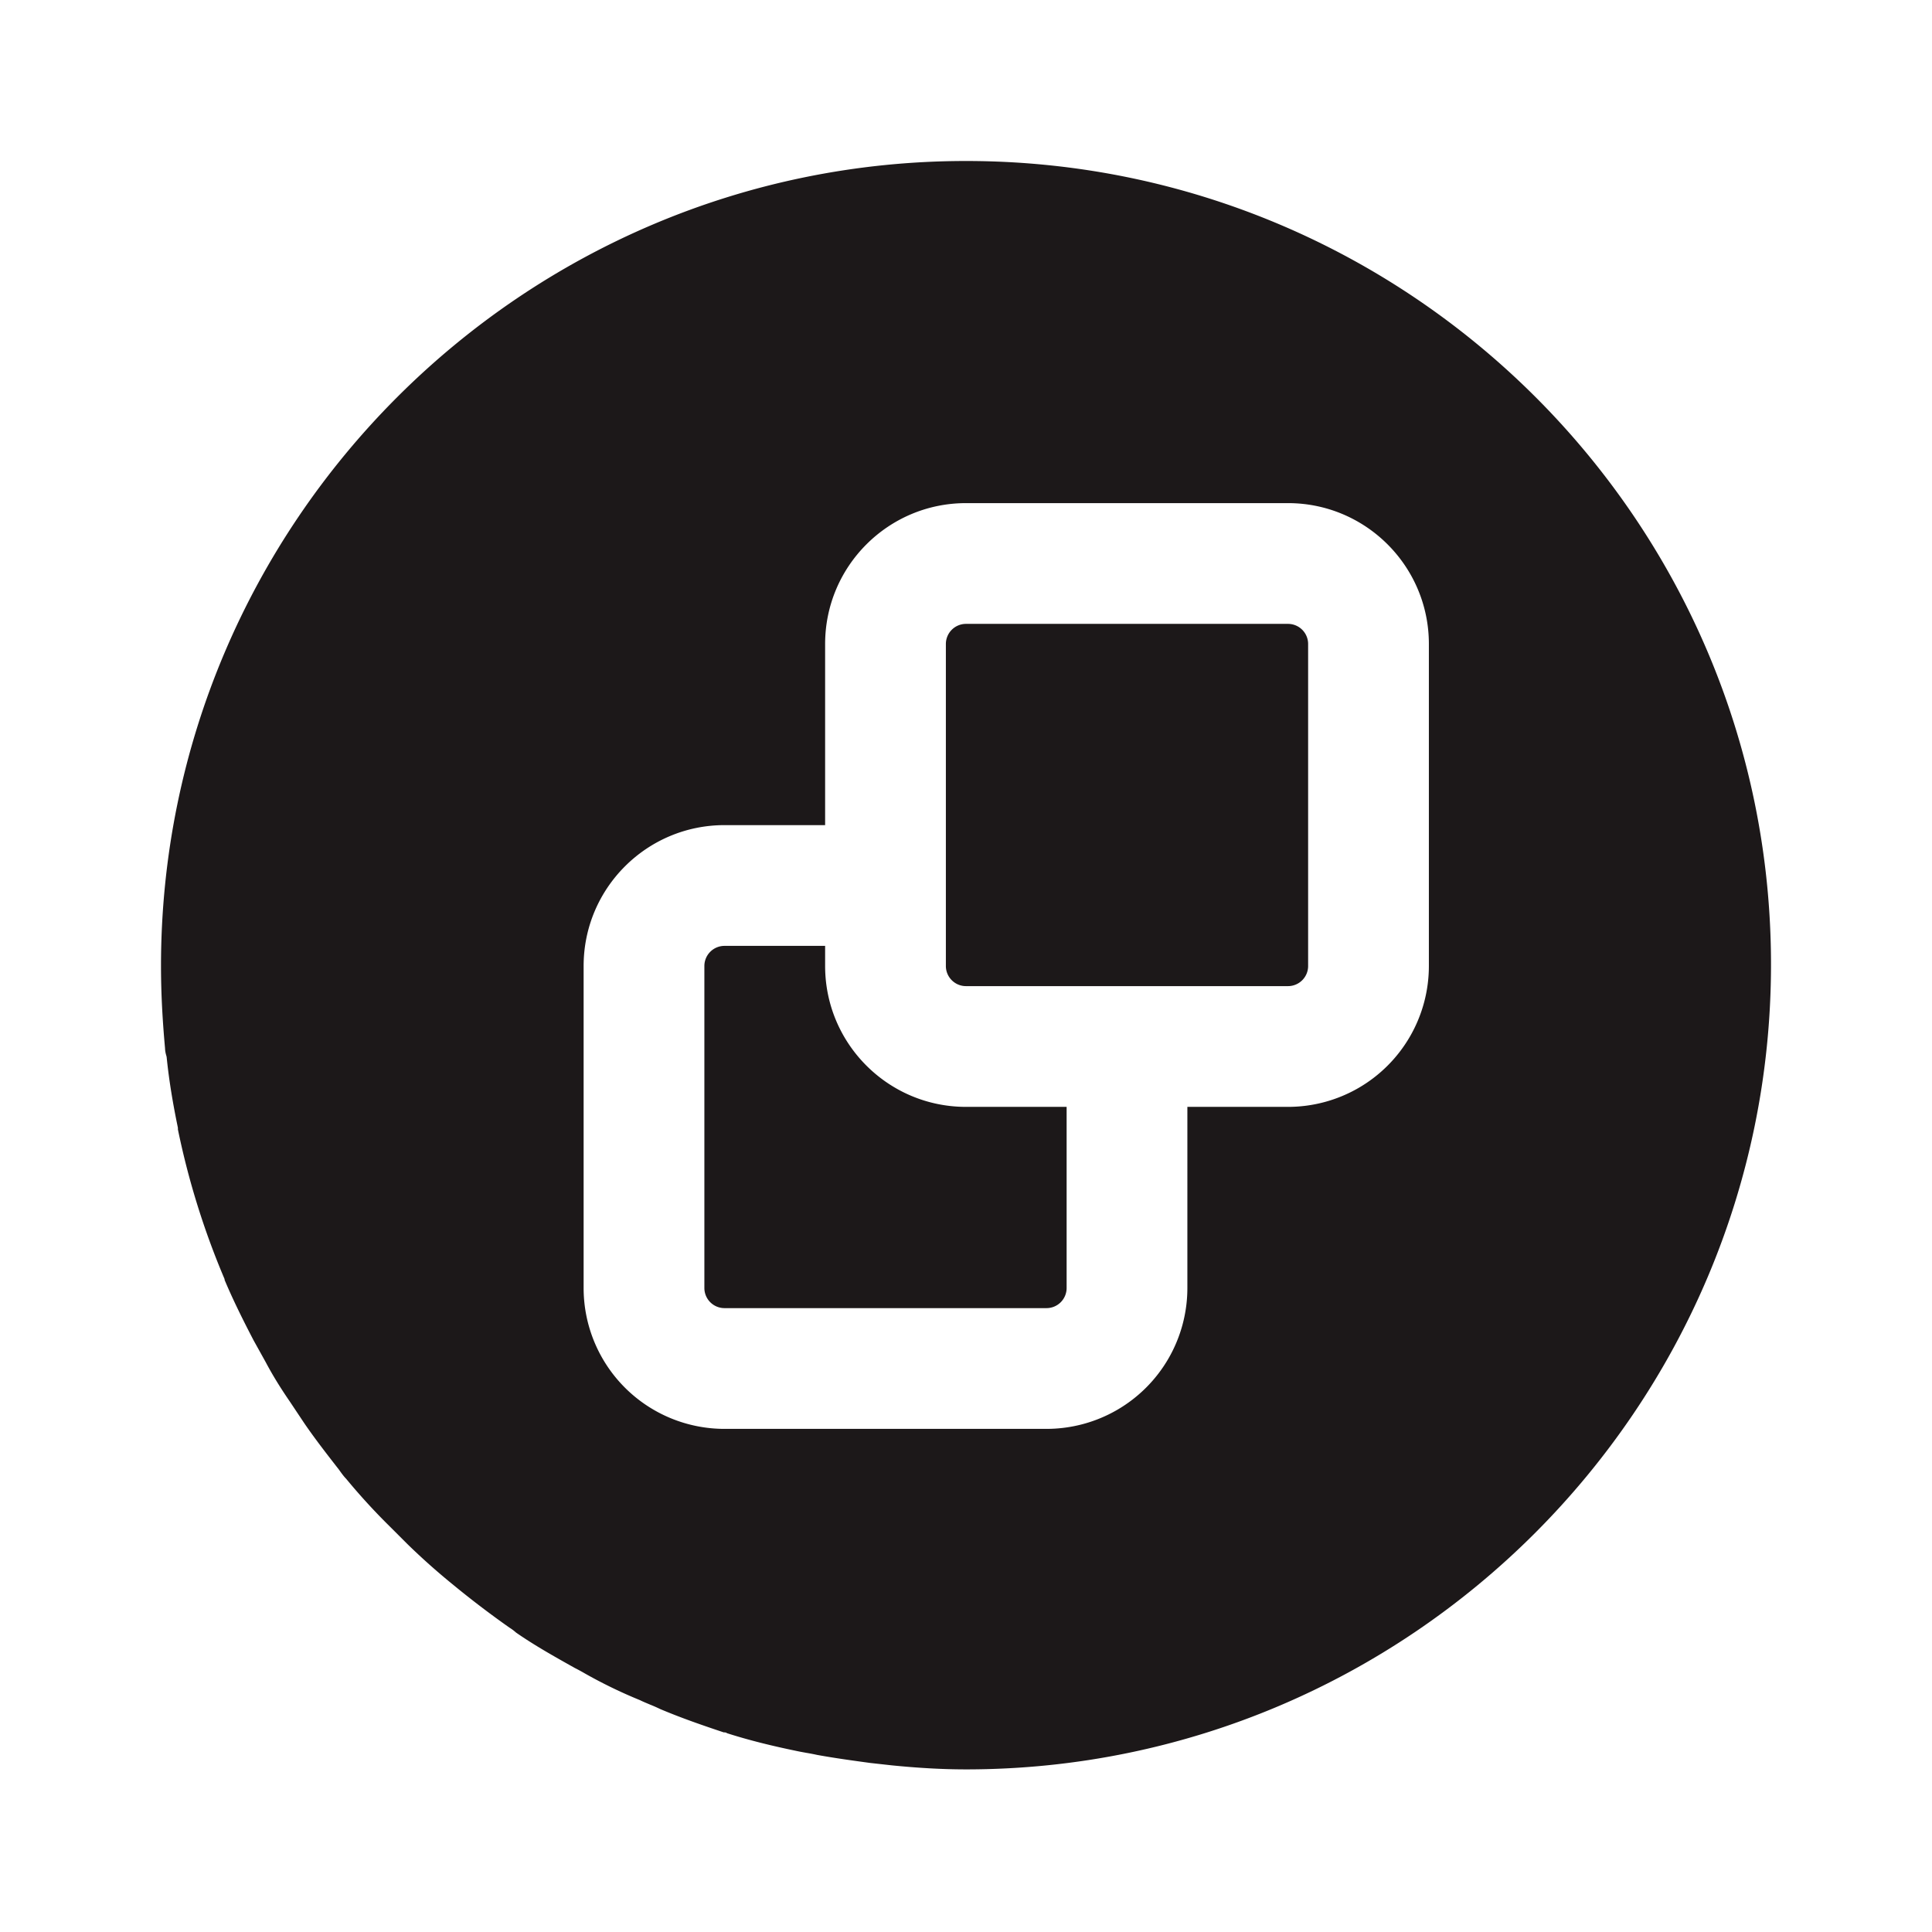 <svg xmlns="http://www.w3.org/2000/svg" width="24" height="24" fill="none"><path fill="#1C1819" fill-rule="evenodd" d="M2 12C2 6.49 6.49 2 12 2s10 4.47 10 9.98c0 5.51-4.49 10-10 10-.31 0-.62-.02-.92-.05l-.27-.03c-.22-.03-.44-.06-.66-.1a2.454 2.454 0 0 0-.13-.025c-.043-.008-.085-.015-.13-.025-.29-.06-.58-.13-.86-.22-.01-.01-.03-.01-.04-.01-.27-.09-.53-.18-.79-.29a1.887 1.887 0 0 0-.125-.055c-.042-.018-.085-.035-.125-.055a5.936 5.936 0 0 1-.69-.335 2.354 2.354 0 0 0-.12-.065c-.25-.14-.5-.28-.73-.44a.555.555 0 0 0-.08-.06 11.72 11.72 0 0 1-.715-.545 8.342 8.342 0 0 1-.555-.495l-.21-.21a7.82 7.82 0 0 1-.55-.6c-.025-.025-.047-.055-.069-.085-.013-.018-.026-.037-.041-.055-.14-.18-.28-.36-.41-.55l-.18-.27c-.11-.16-.21-.32-.3-.49l-.15-.27c-.13-.25-.25-.49-.36-.75v-.01a9.8 9.8 0 0 1-.58-1.86v-.02c-.06-.29-.11-.58-.14-.88l-.005-.02a.337.337 0 0 1-.015-.09C2.02 12.69 2 12.35 2 12Zm8.25-4c0-.966.784-1.75 1.75-1.75h4c.966 0 1.75.784 1.75 1.75v4A1.75 1.75 0 0 1 16 13.75h-1.25V16A1.75 1.75 0 0 1 13 17.75H9A1.75 1.75 0 0 1 7.25 16v-4c0-.966.784-1.75 1.75-1.75h1.25V8ZM12 13.75h1.25V16a.25.25 0 0 1-.25.25H9a.25.25 0 0 1-.25-.25v-4a.25.25 0 0 1 .25-.25h1.25V12c0 .966.784 1.75 1.75 1.75Zm0-6a.25.25 0 0 0-.25.25v4c0 .138.112.25.25.25h4a.25.25 0 0 0 .25-.25V8a.25.25 0 0 0-.25-.25h-4Z" clip-rule="evenodd"/></svg>